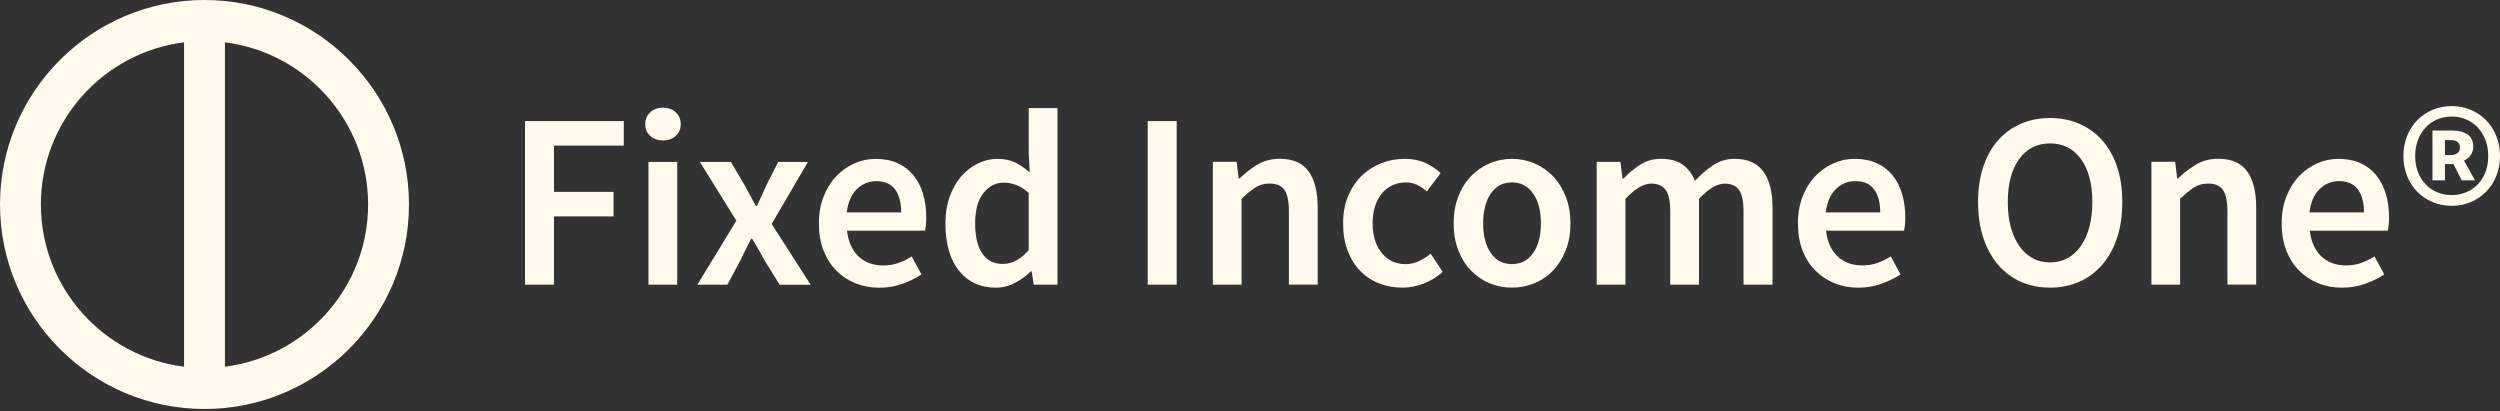 <svg width="298" height="49" viewBox="0 0 298 49" fill="none" xmlns="http://www.w3.org/2000/svg">
<rect x="0" y="0" width="298" height="49" fill="#333333" stroke="none"/>
<g clip-path="url(#clip0_1639_201520)">
<path d="M291.439 18.487V16.698H292.155C292.534 16.698 292.809 16.784 292.975 16.95C293.141 17.122 293.227 17.334 293.227 17.592C293.227 17.873 293.13 18.091 292.929 18.246C292.729 18.406 292.459 18.487 292.127 18.487H291.439ZM289.948 21.496H291.439V19.559H292.453L293.439 21.496H295.022L293.709 19.14C294.064 18.98 294.339 18.75 294.529 18.452C294.718 18.154 294.809 17.839 294.809 17.501C294.809 16.807 294.574 16.308 294.11 16.01C293.64 15.712 293.084 15.563 292.425 15.563H289.948V21.496ZM290.499 22.912C289.971 22.683 289.513 22.368 289.128 21.961C288.739 21.553 288.44 21.066 288.217 20.499C287.999 19.931 287.89 19.301 287.89 18.607C287.89 17.913 287.999 17.277 288.217 16.698C288.435 16.119 288.739 15.626 289.128 15.207C289.518 14.789 289.971 14.468 290.499 14.239C291.026 14.009 291.605 13.895 292.241 13.895C292.878 13.895 293.434 14.009 293.973 14.239C294.511 14.468 294.97 14.789 295.36 15.207C295.75 15.626 296.048 16.119 296.271 16.698C296.489 17.277 296.598 17.908 296.598 18.607C296.598 19.306 296.489 19.931 296.271 20.499C296.053 21.066 295.75 21.553 295.36 21.961C294.97 22.368 294.511 22.689 293.973 22.912C293.434 23.142 292.86 23.256 292.241 23.256C291.622 23.256 291.026 23.142 290.499 22.912ZM294.477 24.105C295.171 23.818 295.784 23.411 296.311 22.884C296.839 22.356 297.252 21.731 297.55 21.003C297.848 20.281 297.997 19.478 297.997 18.601C297.997 17.724 297.848 16.922 297.55 16.188C297.252 15.454 296.839 14.823 296.311 14.296C295.784 13.769 295.176 13.362 294.477 13.075C293.783 12.788 293.038 12.645 292.241 12.645C291.444 12.645 290.699 12.788 290.006 13.075C289.312 13.362 288.698 13.769 288.171 14.296C287.644 14.823 287.231 15.454 286.933 16.188C286.635 16.922 286.486 17.73 286.486 18.601C286.486 19.473 286.635 20.275 286.933 21.003C287.231 21.731 287.644 22.356 288.171 22.884C288.698 23.411 289.306 23.818 290.006 24.105C290.699 24.391 291.444 24.535 292.241 24.535C293.038 24.535 293.783 24.391 294.477 24.105ZM275.29 25.314C275.45 24.082 275.857 23.153 276.511 22.528C277.164 21.903 277.933 21.588 278.804 21.588C279.819 21.588 280.57 21.915 281.057 22.574C281.544 23.227 281.785 24.145 281.785 25.314H275.284H275.29ZM272.532 29.86C272.899 30.806 273.41 31.603 274.069 32.262C274.722 32.916 275.49 33.42 276.362 33.77C277.233 34.12 278.179 34.291 279.194 34.291C280.128 34.291 281.022 34.142 281.877 33.844C282.731 33.546 283.505 33.168 284.204 32.709L283.04 30.565C282.501 30.904 281.963 31.167 281.418 31.356C280.873 31.546 280.283 31.637 279.647 31.637C278.454 31.637 277.474 31.282 276.712 30.565C275.949 29.849 275.485 28.828 275.324 27.493H284.623C284.72 27.097 284.772 26.558 284.772 25.882C284.772 24.867 284.64 23.933 284.382 23.078C284.124 22.224 283.74 21.491 283.235 20.871C282.731 20.258 282.1 19.776 281.343 19.438C280.587 19.1 279.715 18.934 278.718 18.934C277.864 18.934 277.027 19.111 276.213 19.473C275.399 19.828 274.676 20.338 274.052 20.992C273.427 21.645 272.922 22.454 272.544 23.405C272.166 24.357 271.976 25.434 271.976 26.627C271.976 27.819 272.16 28.92 272.527 29.86M256.441 33.93H259.869V23.703C260.482 23.107 261.038 22.654 261.526 22.345C262.013 22.035 262.575 21.88 263.211 21.88C264.025 21.88 264.61 22.127 264.971 22.626C265.326 23.124 265.51 23.979 265.51 25.188V33.925H268.938V24.741C268.938 22.872 268.583 21.439 267.866 20.436C267.149 19.433 266.009 18.928 264.438 18.928C263.423 18.928 262.535 19.157 261.772 19.616C261.004 20.075 260.299 20.619 259.64 21.256H259.519L259.279 19.289H256.447V33.925L256.441 33.93ZM242.281 30.772C241.662 30.433 241.14 29.952 240.699 29.327C240.263 28.702 239.925 27.945 239.684 27.063C239.444 26.18 239.329 25.188 239.329 24.099C239.329 21.915 239.782 20.201 240.688 18.957C241.593 17.713 242.82 17.094 244.368 17.094C245.916 17.094 247.143 17.713 248.048 18.957C248.954 20.201 249.407 21.915 249.407 24.099C249.407 25.194 249.287 26.18 249.052 27.063C248.811 27.945 248.473 28.702 248.037 29.327C247.601 29.952 247.074 30.433 246.455 30.772C245.835 31.11 245.142 31.276 244.368 31.276C243.594 31.276 242.895 31.11 242.281 30.772ZM247.853 33.586C248.908 33.122 249.814 32.446 250.582 31.557C251.345 30.674 251.941 29.602 252.354 28.352C252.772 27.103 252.978 25.681 252.978 24.087C252.978 22.494 252.772 21.112 252.354 19.868C251.935 18.624 251.345 17.581 250.582 16.721C249.814 15.867 248.908 15.213 247.853 14.755C246.799 14.296 245.635 14.067 244.368 14.067C243.101 14.067 241.932 14.296 240.883 14.755C239.828 15.213 238.922 15.867 238.171 16.721C237.414 17.575 236.829 18.624 236.411 19.868C235.993 21.112 235.786 22.517 235.786 24.087C235.786 25.658 235.993 27.097 236.411 28.352C236.829 29.602 237.414 30.674 238.171 31.557C238.928 32.44 239.828 33.116 240.883 33.586C241.937 34.051 243.095 34.286 244.368 34.286C245.641 34.286 246.804 34.051 247.853 33.586ZM217.625 25.314C217.786 24.082 218.193 23.153 218.846 22.528C219.5 21.903 220.268 21.588 221.139 21.588C222.154 21.588 222.905 21.915 223.392 22.574C223.879 23.227 224.12 24.145 224.12 25.314H217.619H217.625ZM214.868 29.86C215.235 30.806 215.745 31.603 216.404 32.262C217.058 32.916 217.826 33.42 218.697 33.77C219.569 34.12 220.514 34.291 221.529 34.291C222.464 34.291 223.358 34.142 224.212 33.844C225.066 33.546 225.84 33.168 226.539 32.709L225.376 30.565C224.837 30.904 224.298 31.167 223.753 31.356C223.209 31.546 222.613 31.637 221.982 31.637C220.79 31.637 219.809 31.282 219.047 30.565C218.284 29.849 217.82 28.828 217.66 27.493H226.958C227.055 27.097 227.107 26.558 227.107 25.882C227.107 24.867 226.975 23.933 226.717 23.078C226.459 22.224 226.075 21.491 225.571 20.871C225.066 20.258 224.436 19.776 223.679 19.438C222.922 19.1 222.051 18.934 221.053 18.934C220.199 18.934 219.362 19.111 218.548 19.473C217.734 19.828 217.012 20.338 216.387 20.992C215.762 21.645 215.258 22.454 214.879 23.405C214.501 24.357 214.312 25.434 214.312 26.627C214.312 27.819 214.495 28.92 214.862 29.86M190.326 33.93H193.754V23.703C194.889 22.494 195.91 21.886 196.827 21.886C197.601 21.886 198.174 22.133 198.541 22.631C198.908 23.13 199.092 23.984 199.092 25.194V33.93H202.52V23.703C203.655 22.494 204.675 21.886 205.592 21.886C206.349 21.886 206.911 22.133 207.278 22.631C207.645 23.13 207.828 23.984 207.828 25.194V33.93H211.285V24.747C211.285 22.878 210.918 21.445 210.184 20.441C209.45 19.438 208.304 18.934 206.756 18.934C205.822 18.934 204.979 19.18 204.222 19.679C203.466 20.178 202.743 20.803 202.044 21.559C201.706 20.722 201.213 20.08 200.571 19.622C199.923 19.163 199.063 18.934 197.991 18.934C197.074 18.934 196.26 19.163 195.532 19.622C194.803 20.08 194.133 20.636 193.519 21.29H193.399L193.158 19.295H190.326V33.93ZM177.703 23.067C178.311 22.184 179.148 21.743 180.22 21.743C181.292 21.743 182.14 22.184 182.753 23.067C183.367 23.95 183.676 25.136 183.676 26.627C183.676 28.117 183.367 29.275 182.753 30.158C182.134 31.041 181.292 31.483 180.22 31.483C179.148 31.483 178.305 31.041 177.703 30.158C177.095 29.275 176.792 28.095 176.792 26.627C176.792 25.159 177.095 23.95 177.703 23.067ZM173.845 29.877C174.223 30.829 174.734 31.637 175.381 32.291C176.029 32.944 176.769 33.443 177.6 33.781C178.437 34.12 179.308 34.286 180.225 34.286C181.143 34.286 182.02 34.114 182.862 33.781C183.705 33.443 184.445 32.944 185.081 32.291C185.717 31.637 186.227 30.829 186.617 29.877C187.007 28.926 187.196 27.842 187.196 26.627C187.196 25.412 187.001 24.334 186.617 23.377C186.227 22.425 185.717 21.617 185.081 20.963C184.445 20.31 183.705 19.805 182.862 19.455C182.02 19.106 181.137 18.934 180.225 18.934C179.314 18.934 178.437 19.106 177.6 19.455C176.763 19.805 176.023 20.304 175.381 20.963C174.734 21.617 174.223 22.425 173.845 23.377C173.467 24.328 173.277 25.412 173.277 26.627C173.277 27.842 173.467 28.92 173.845 29.877ZM160.643 29.877C160.998 30.829 161.497 31.637 162.133 32.291C162.769 32.944 163.52 33.443 164.386 33.781C165.252 34.12 166.18 34.286 167.172 34.286C168.009 34.286 168.84 34.125 169.677 33.81C170.514 33.495 171.277 33.025 171.97 32.411L170.537 30.233C170.142 30.571 169.689 30.863 169.179 31.11C168.674 31.356 168.118 31.483 167.522 31.483C166.37 31.483 165.429 31.041 164.707 30.158C163.979 29.275 163.618 28.095 163.618 26.627C163.618 25.159 163.985 23.95 164.719 23.067C165.452 22.184 166.415 21.743 167.608 21.743C168.066 21.743 168.491 21.84 168.892 22.024C169.288 22.213 169.689 22.477 170.084 22.815L171.724 20.636C171.225 20.16 170.623 19.759 169.918 19.427C169.213 19.1 168.382 18.934 167.43 18.934C166.479 18.934 165.527 19.106 164.644 19.455C163.761 19.805 162.982 20.304 162.305 20.963C161.629 21.617 161.096 22.425 160.694 23.377C160.299 24.328 160.098 25.412 160.098 26.627C160.098 27.842 160.276 28.92 160.637 29.877M144.568 33.93H147.996V23.703C148.61 23.107 149.166 22.654 149.653 22.345C150.14 22.035 150.702 21.88 151.339 21.88C152.153 21.88 152.737 22.127 153.099 22.626C153.454 23.124 153.637 23.979 153.637 25.188V33.925H157.066V24.741C157.066 22.872 156.71 21.439 155.994 20.436C155.277 19.433 154.136 18.928 152.565 18.928C151.551 18.928 150.662 19.157 149.9 19.616C149.137 20.075 148.426 20.619 147.767 21.256H147.647L147.406 19.289H144.574V33.925L144.568 33.93ZM136.806 33.93H140.263V14.434H136.806V33.93ZM117.224 23.021C117.877 22.184 118.685 21.771 119.637 21.771C120.136 21.771 120.623 21.863 121.11 22.041C121.598 22.218 122.096 22.54 122.618 22.992V29.82C121.666 30.915 120.64 31.46 119.545 31.46C118.45 31.46 117.654 31.047 117.086 30.221C116.519 29.396 116.238 28.192 116.238 26.598C116.238 25.005 116.564 23.858 117.224 23.021ZM114.317 32.279C115.401 33.621 116.868 34.291 118.714 34.291C119.511 34.291 120.262 34.102 120.979 33.724C121.695 33.346 122.32 32.887 122.859 32.354H122.979L123.22 33.936H126.052V12.88H122.624V18.189L122.744 20.545C122.165 20.046 121.592 19.656 121.013 19.369C120.434 19.083 119.729 18.939 118.898 18.939C118.066 18.939 117.333 19.117 116.587 19.478C115.842 19.834 115.183 20.344 114.604 20.997C114.025 21.651 113.566 22.459 113.217 23.411C112.867 24.363 112.695 25.44 112.695 26.633C112.695 29.058 113.234 30.938 114.317 32.279ZM100.926 25.32C101.086 24.087 101.493 23.159 102.147 22.534C102.8 21.909 103.568 21.594 104.44 21.594C105.455 21.594 106.205 21.92 106.693 22.58C107.18 23.233 107.421 24.15 107.421 25.32H100.92H100.926ZM98.168 29.866C98.535 30.812 99.045 31.609 99.705 32.268C100.358 32.921 101.126 33.426 101.998 33.776C102.875 34.125 103.815 34.297 104.83 34.297C105.764 34.297 106.658 34.148 107.513 33.85C108.367 33.552 109.141 33.174 109.84 32.715L108.676 30.571C108.137 30.909 107.599 31.173 107.054 31.362C106.509 31.551 105.913 31.643 105.283 31.643C104.09 31.643 103.11 31.288 102.347 30.571C101.579 29.854 101.121 28.834 100.96 27.498H110.258C110.356 27.103 110.408 26.564 110.408 25.887C110.408 24.873 110.276 23.938 110.018 23.084C109.76 22.23 109.376 21.496 108.871 20.877C108.367 20.264 107.73 19.782 106.979 19.444C106.223 19.106 105.351 18.939 104.354 18.939C103.5 18.939 102.663 19.117 101.849 19.478C101.035 19.834 100.312 20.344 99.688 20.997C99.063 21.651 98.558 22.459 98.18 23.411C97.801 24.363 97.612 25.44 97.612 26.633C97.612 27.825 97.796 28.926 98.163 29.866M83.126 33.936H86.703L88.251 31.047C88.469 30.588 88.681 30.147 88.893 29.723C89.099 29.298 89.317 28.874 89.535 28.456H89.655C89.913 28.874 90.166 29.298 90.418 29.74C90.664 30.175 90.911 30.617 91.146 31.052L92.934 33.942H96.632L91.983 26.696L96.305 19.301H92.757L91.358 22.075C91.18 22.471 90.991 22.884 90.79 23.314C90.59 23.743 90.401 24.156 90.223 24.552H90.103C89.885 24.156 89.661 23.743 89.432 23.314C89.203 22.889 88.979 22.477 88.761 22.075L87.121 19.301H83.424L87.775 26.306L83.126 33.936ZM77.296 33.936H80.724V19.301H77.296V33.936ZM80.546 16.199C80.942 15.844 81.142 15.374 81.142 14.8C81.142 14.227 80.942 13.751 80.546 13.384C80.151 13.018 79.64 12.834 79.027 12.834C78.414 12.834 77.903 13.018 77.508 13.384C77.112 13.751 76.912 14.227 76.912 14.8C76.912 15.374 77.112 15.844 77.508 16.199C77.903 16.555 78.414 16.738 79.027 16.738C79.64 16.738 80.151 16.56 80.546 16.199ZM62.58 33.936H66.037V25.796H73.134V22.872H66.037V17.357H74.355V14.434H62.58V33.93V33.936Z" fill="#FFFAEC"/>
<path d="M26.812 43.712V5.045C36.419 6.249 43.878 14.452 43.878 24.375C43.878 34.299 36.419 42.502 26.812 43.712ZM4.873 24.375C4.873 14.447 12.331 6.249 21.939 5.045V43.712C12.331 42.508 4.873 34.304 4.873 24.375ZM24.375 0C10.938 0 0 10.932 0 24.375C0 37.819 10.938 48.751 24.375 48.751C37.812 48.751 48.75 37.819 48.75 24.375C48.75 10.932 37.818 0 24.375 0Z" fill="#FFFAEC"/>
</g>
<defs>
<clipPath id="clip0_1639_201520">
<rect width="298" height="48.75" fill="white"/>
</clipPath>
</defs>
</svg>
